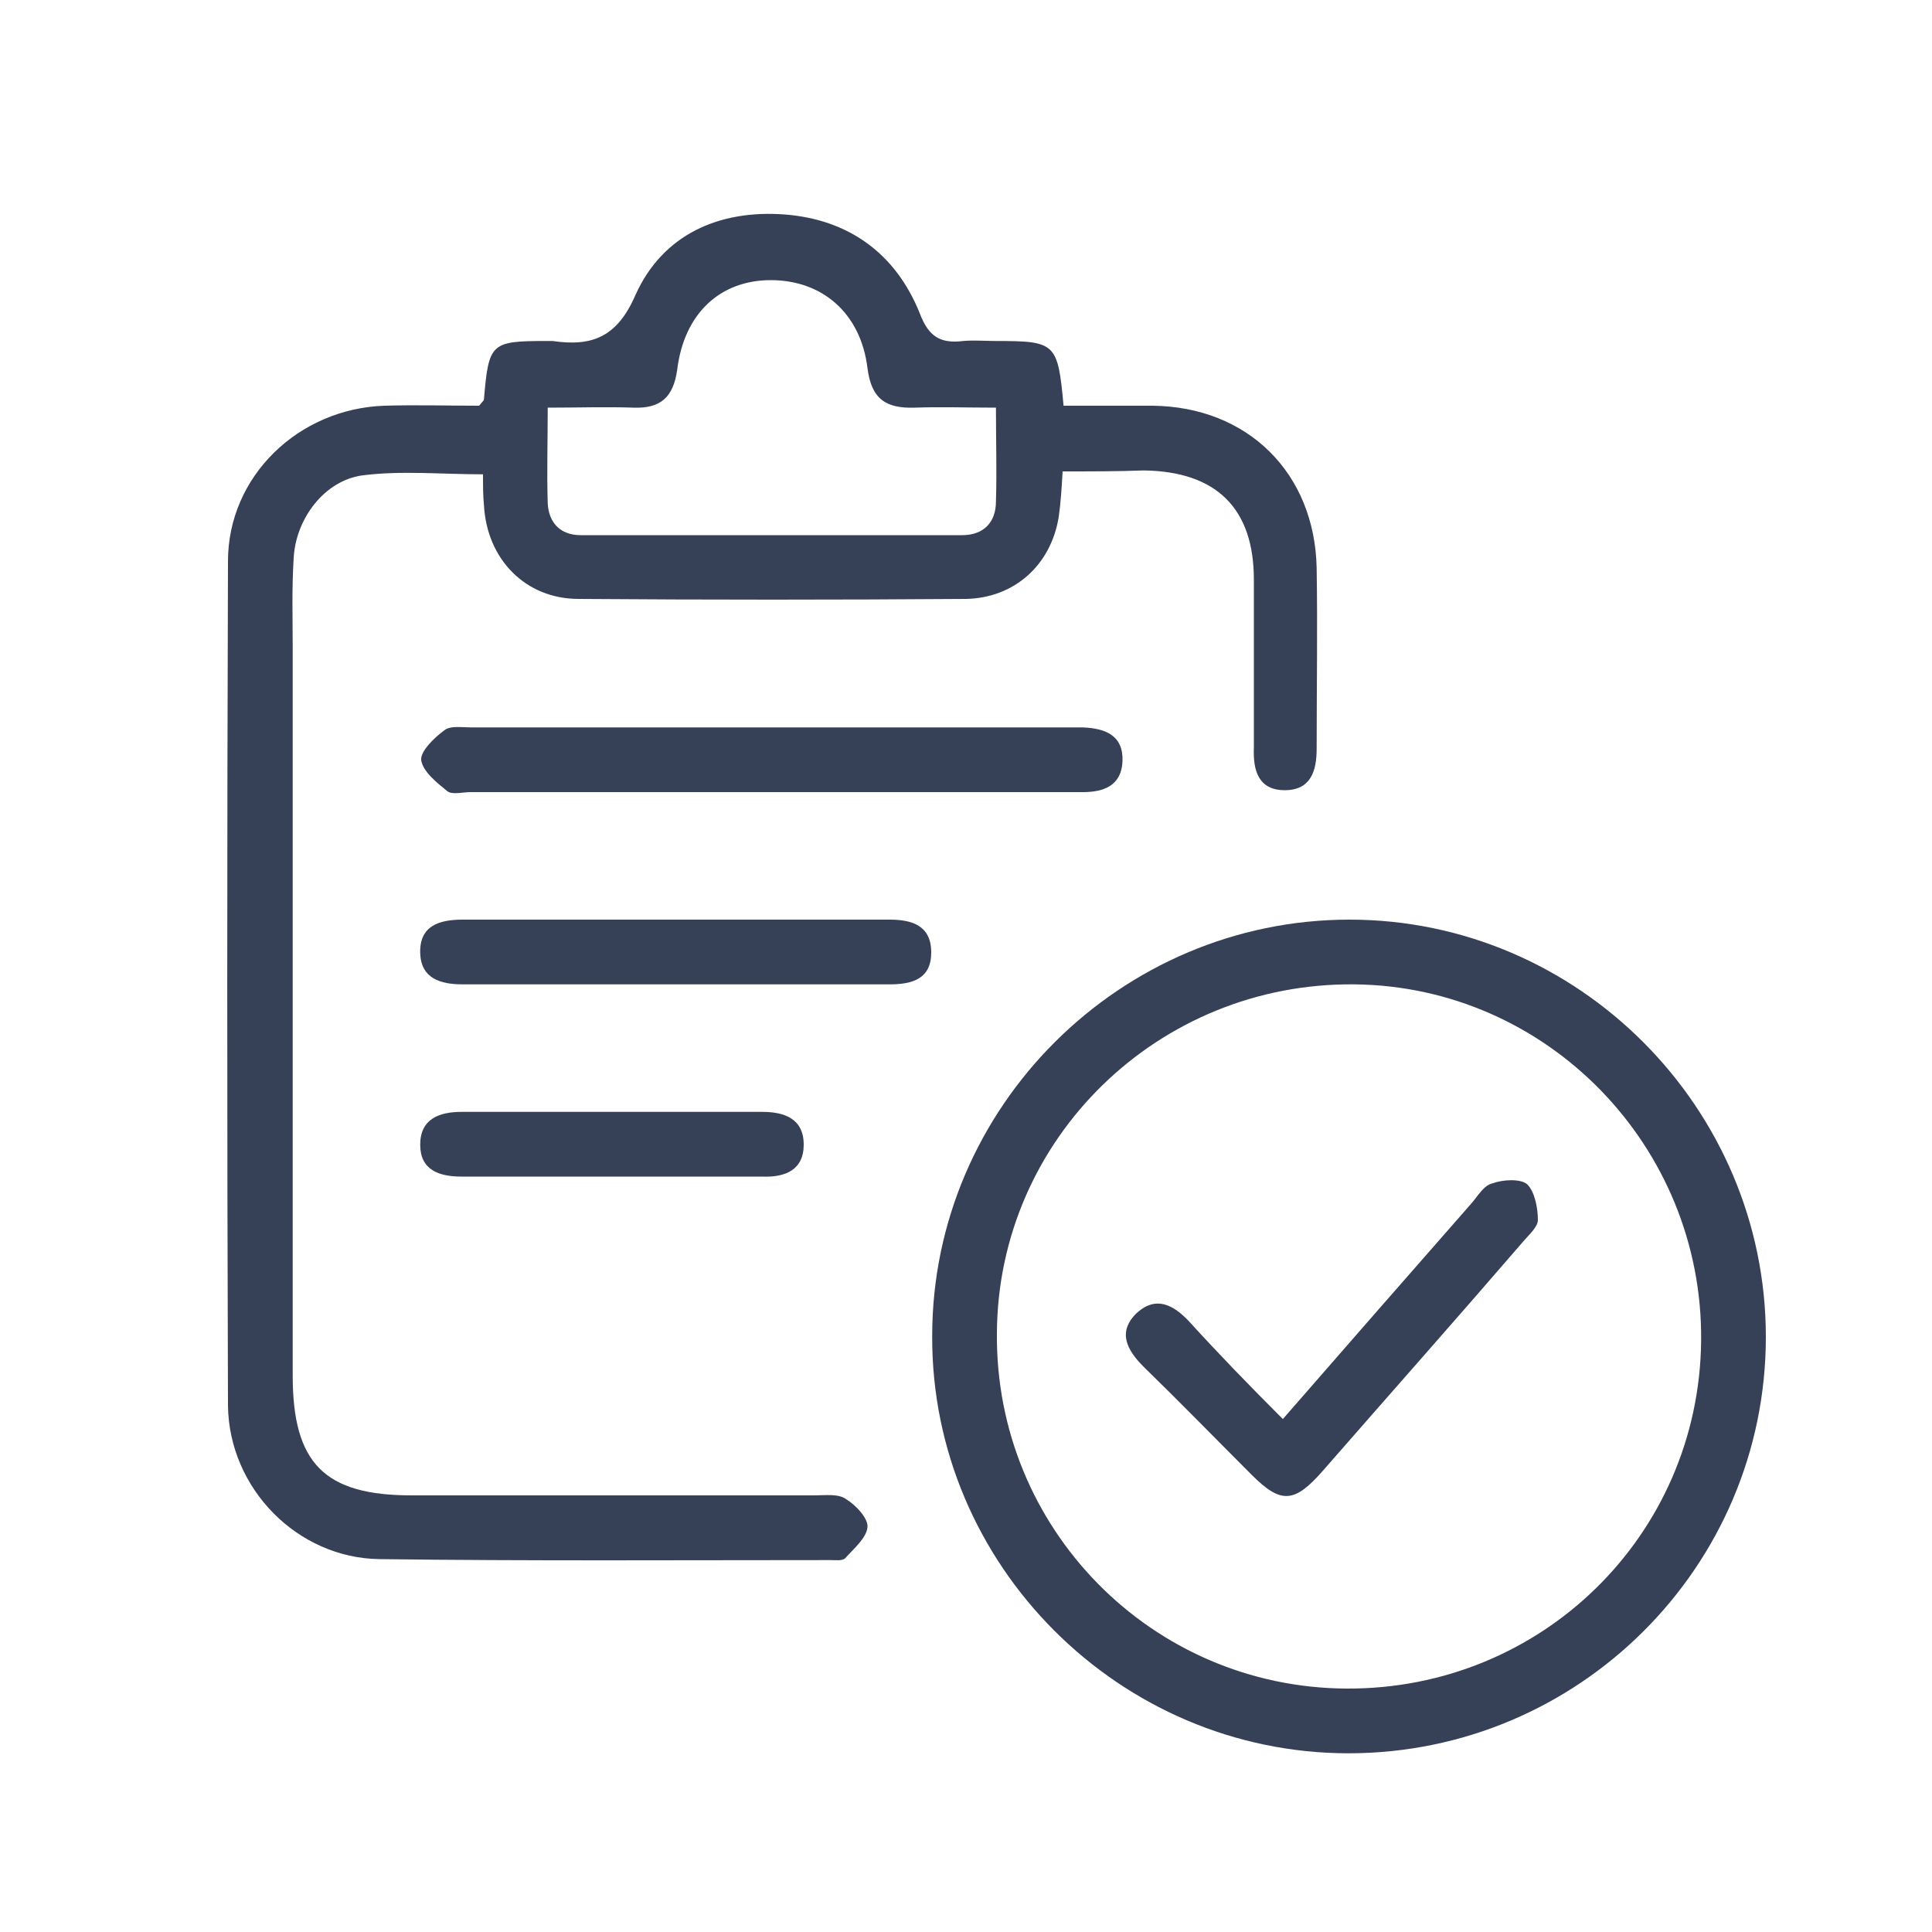 <?xml version="1.0" encoding="utf-8"?>
<!-- Generator: Adobe Illustrator 26.0.1, SVG Export Plug-In . SVG Version: 6.00 Build 0)  -->
<svg version="1.1" id="Capa_1" xmlns="http://www.w3.org/2000/svg" xmlns:xlink="http://www.w3.org/1999/xlink" x="0px" y="0px"
	 viewBox="0 0 200 200" style="enable-background:new 0 0 200 200;" xml:space="preserve">
<style type="text/css">
	.st0{fill:#364158;}
</style>
<path class="st0" d="M110,48.8c-0.1,1.8-0.2,3.3-0.4,4.7c-0.8,5-4.6,8.4-9.6,8.5c-13.4,0.1-26.7,0.1-40.1,0c-5.5,0-9.5-4.1-9.8-9.7
	c-0.1-1-0.1-2-0.1-3.2c-4.3,0-8.4-0.4-12.4,0.1c-4,0.5-7,4.5-7.2,8.6c-0.2,3.1-0.1,6.2-0.1,9.3c0,25.1,0,50.2,0,75.3
	c0,9.1,3.3,12.4,12.3,12.4c13.9,0,27.8,0,41.7,0c1.1,0,2.5-0.2,3.3,0.4c1,0.6,2.3,2,2.2,2.9c-0.1,1.1-1.4,2.2-2.3,3.2
	c-0.3,0.3-1,0.2-1.5,0.2c-15.6,0-31.1,0.1-46.7-0.1c-8.5-0.1-15.6-7.3-15.7-15.9c-0.1-29.1-0.1-58.3,0-87.4
	c0-8.8,7.3-15.8,16.2-16.1c3.3-0.1,6.6,0,9.8,0c0.3-0.4,0.5-0.5,0.5-0.7c0.5-5.8,0.7-6,6.5-6c0.2,0,0.4,0,0.6,0
	c4.1,0.6,6.7-0.4,8.6-4.8c2.8-6.2,8.6-8.8,15.4-8.3c6.6,0.5,11.5,4,14,10.2c0.9,2.4,2.1,3.2,4.5,2.9c1.1-0.1,2.3,0,3.4,0
	c6.2,0,6.4,0.2,7,6.7c3,0,6.1,0,9.2,0c9.9,0.1,16.8,7,17,16.8c0.1,6.2,0,12.4,0,18.7c0,2.3-0.6,4.3-3.3,4.3c-2.7,0-3.3-2-3.2-4.4
	c0-5.8,0-11.6,0-17.4c0-7.4-3.9-11.2-11.4-11.3C115.7,48.8,113,48.8,110,48.8z M103.1,42.2c-3.1,0-5.7-0.1-8.4,0
	c-3,0.1-4.5-0.9-4.9-4.1c-0.7-5.7-4.7-9.1-10-9.1c-5.3,0-9,3.5-9.7,9.3c-0.4,2.8-1.7,4-4.5,3.9c-2.9-0.1-5.7,0-8.9,0
	c0,3.5-0.1,6.7,0,9.9c0.1,2,1.3,3.3,3.4,3.3c13.2,0,26.3,0,39.5,0c2.2,0,3.5-1.3,3.5-3.5C103.2,48.8,103.1,45.7,103.1,42.2z"/>
<path class="st0" d="M182.8,138.4c0,23.8-19.4,43.1-43.2,43.1c-23.7,0-43.2-19.5-43.1-43.2c0-23.7,19.5-43.1,43.2-43.1
	C163.4,95.2,182.8,114.7,182.8,138.4z M139.4,174.8c20.2,0.1,36.5-15.9,36.7-36s-15.9-36.7-35.9-36.9c-20.3-0.2-36.9,16-37,36.1
	C103,158.2,119.2,174.7,139.4,174.8z"/>
<path class="st0" d="M79.8,82c-10.4,0-20.7,0-31.1,0c-0.8,0-1.9,0.3-2.4-0.1c-1.1-0.9-2.5-2-2.7-3.2c-0.1-0.9,1.3-2.3,2.4-3.1
	c0.6-0.5,1.8-0.3,2.7-0.3c20.8,0,41.7,0,62.5,0c0.3,0,0.6,0,0.9,0c2.3,0.1,4.2,0.8,4.1,3.5c-0.1,2.5-1.9,3.2-4.1,3.2
	c-7.5,0-14.9,0-22.4,0C86.5,82,83.2,82,79.8,82z"/>
<path class="st0" d="M69.7,101.9c-7.3,0-14.5,0-21.8,0c-2.3,0-4.3-0.6-4.4-3.2c-0.1-2.9,2-3.5,4.4-3.5c14.7,0,29.4,0,44.2,0
	c2.3,0,4.3,0.6,4.3,3.4c0,2.7-1.9,3.3-4.3,3.3C84.7,101.9,77.2,101.9,69.7,101.9z"/>
<path class="st0" d="M63.3,121.8c-5.2,0-10.4,0-15.5,0c-2.4,0-4.3-0.7-4.3-3.3c0-2.7,2-3.4,4.3-3.4c10.4,0,20.7,0,31.1,0
	c2.3,0,4.3,0.7,4.3,3.4c0,2.6-1.9,3.4-4.3,3.3C73.7,121.8,68.5,121.8,63.3,121.8z"/>
<path class="st0" d="M132.8,146.9c6.7-7.7,13.1-15,19.5-22.3c0.7-0.8,1.3-1.9,2.2-2.1c1.1-0.4,2.9-0.5,3.6,0.1
	c0.8,0.8,1.1,2.5,1.1,3.7c0,0.7-0.9,1.5-1.5,2.2c-6.9,8-13.9,15.9-20.8,23.8c-2.9,3.3-4.3,3.4-7.3,0.4c-3.7-3.7-7.4-7.5-11.2-11.2
	c-1.7-1.7-2.8-3.6-0.7-5.6c2-1.8,3.8-0.8,5.4,0.9C126.1,140.1,129.3,143.4,132.8,146.9z"/>
</svg>
